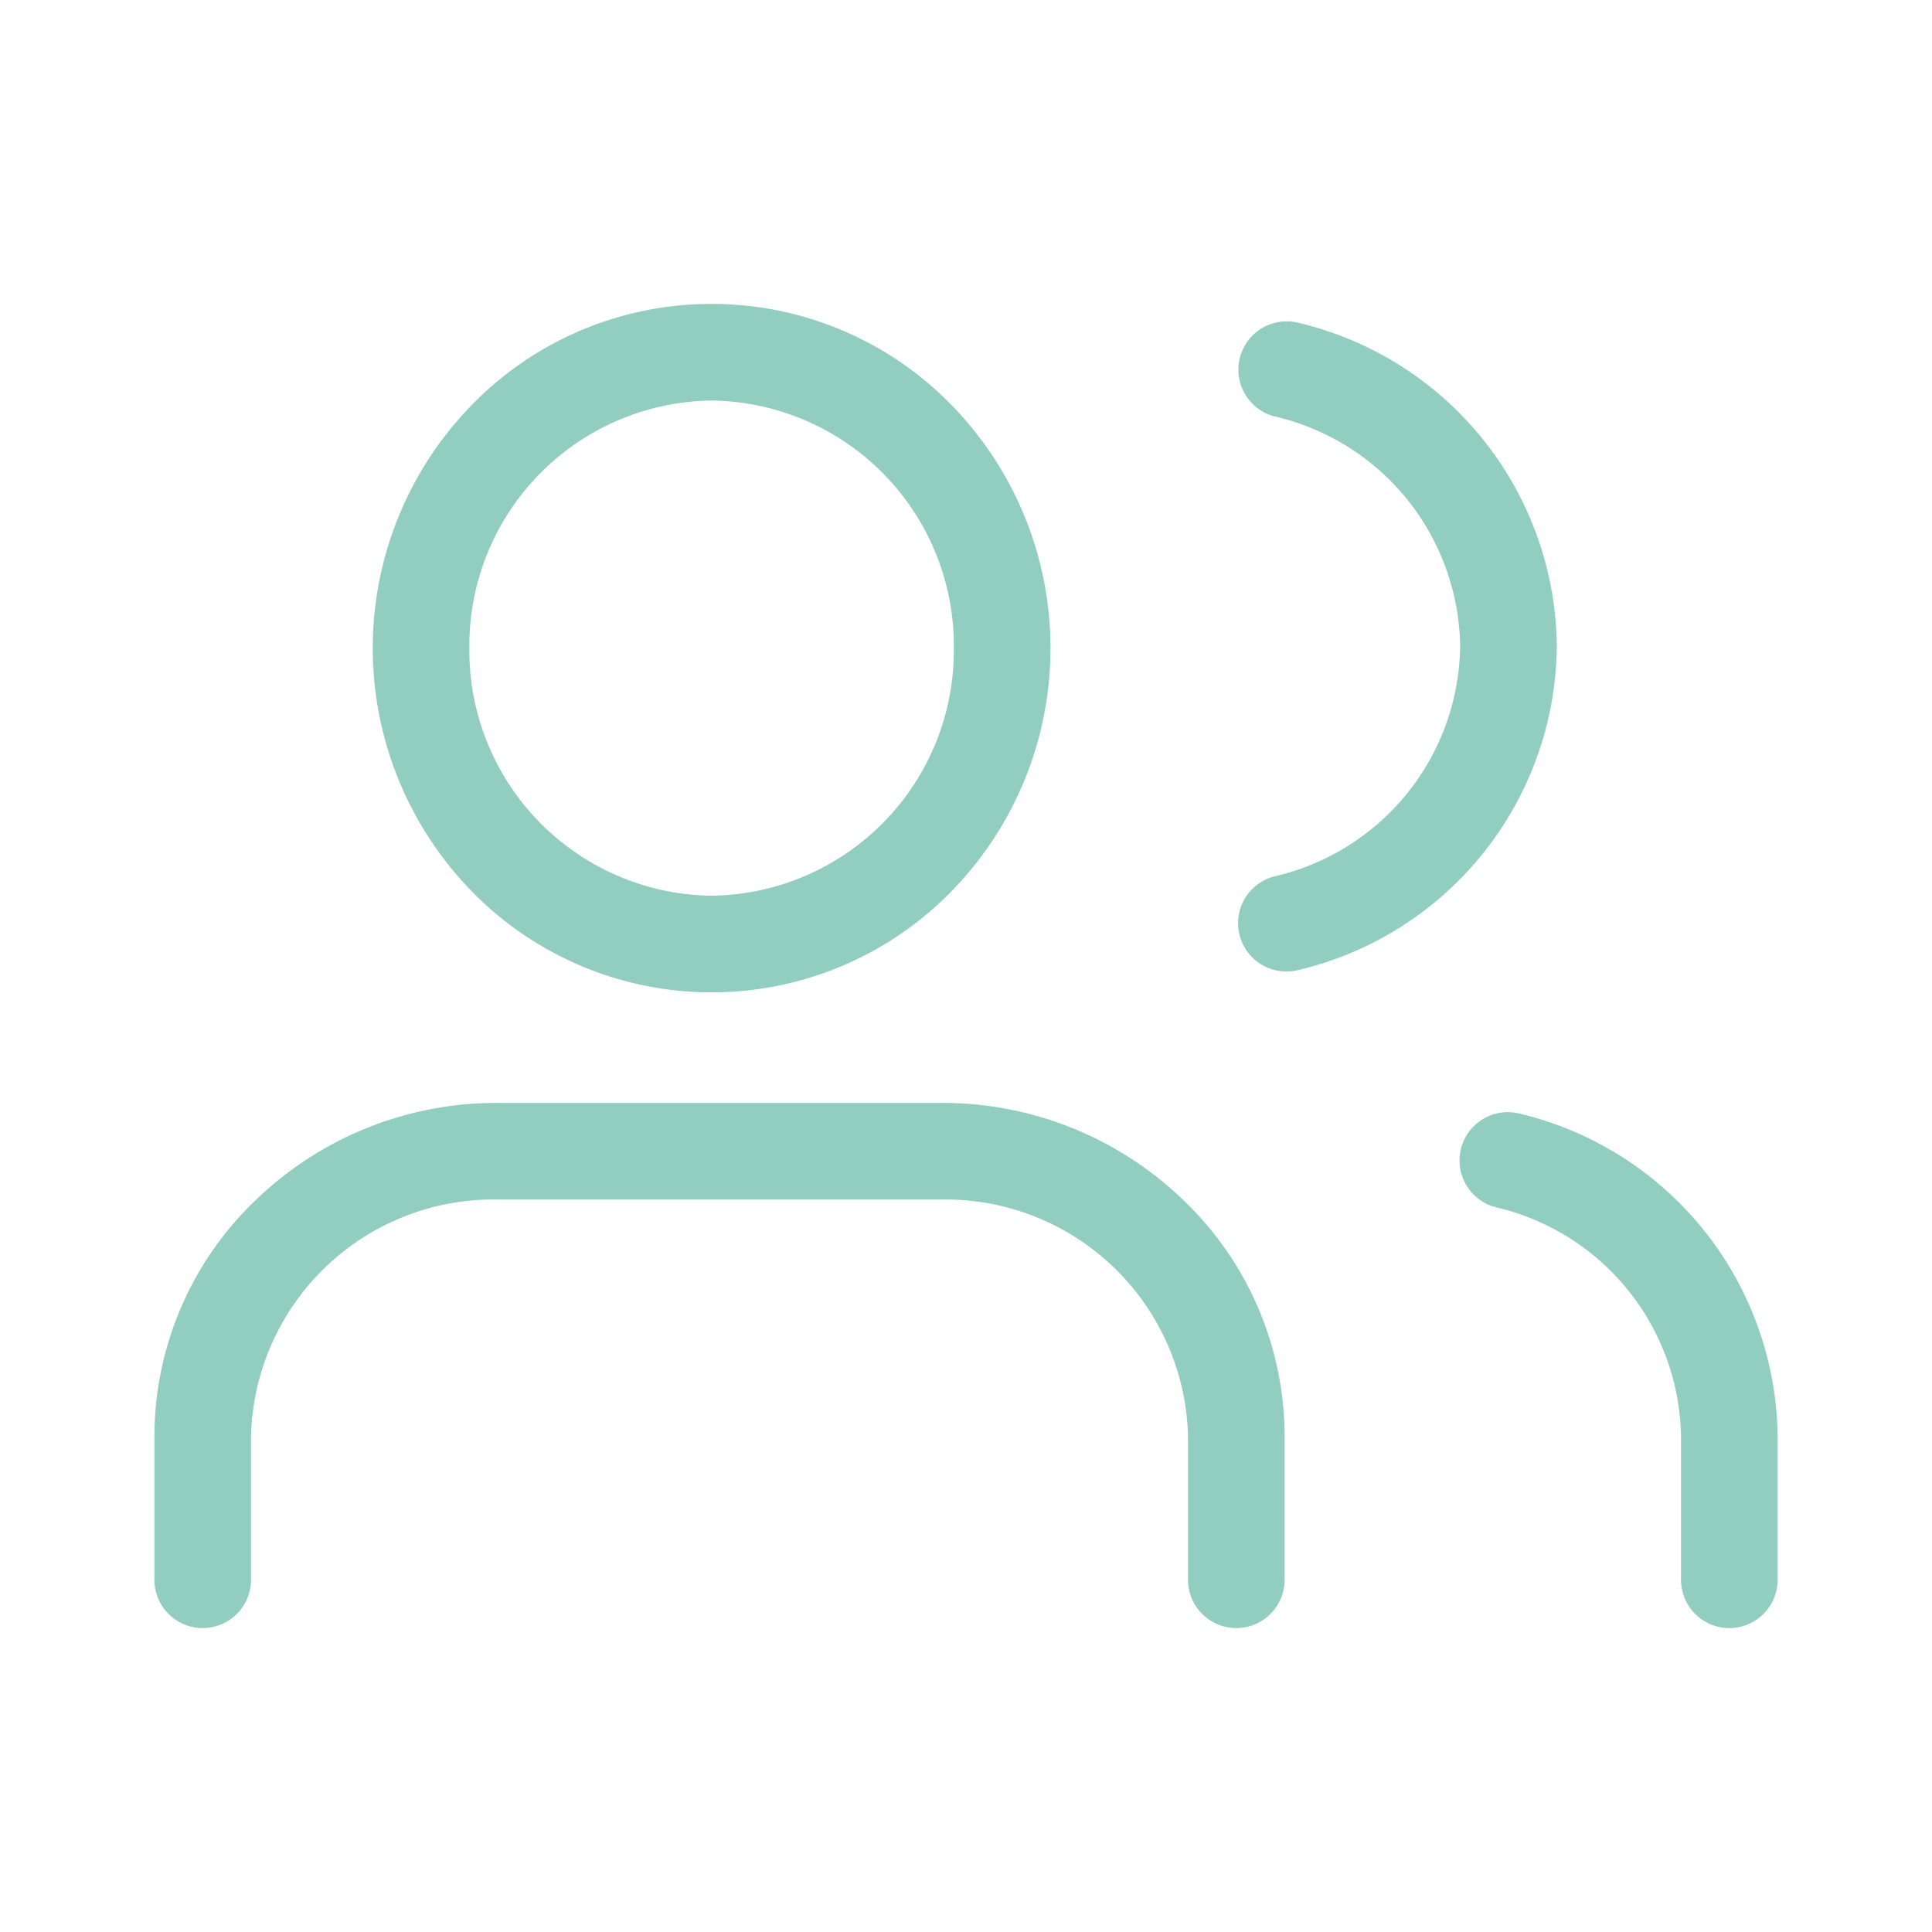 <?xml version="1.0"?>
<svg xmlns="http://www.w3.org/2000/svg" xmlns:xlink="http://www.w3.org/1999/xlink" width="60" height="60" viewBox="0 0 60 60">
  <defs>
    <clipPath id="clip-Icon-proximite">
      <rect width="60" height="60"/>
    </clipPath>
  </defs>
  <g id="Icon-proximite" clip-path="url(#clip-Icon-proximite)">
    <g id="Groupe_120" data-name="Groupe 120" transform="translate(4.295 8.213)">
      <path id="Trac&#xE9;_606" data-name="Trac&#xE9; 606" d="M34.1,29.809a1.5,1.5,0,0,1-1.5-1.5V23.873A7.535,7.535,0,0,0,24.929,16.5H11.171A7.535,7.535,0,0,0,3.5,23.873v4.436a1.5,1.5,0,0,1-3,0V23.873a10.16,10.16,0,0,1,3.143-7.352A10.762,10.762,0,0,1,11.171,13.5H24.929a10.762,10.762,0,0,1,7.528,3.021A10.16,10.16,0,0,1,35.6,23.873v4.436A1.5,1.5,0,0,1,34.1,29.809Z" transform="translate(0 12.539)" fill="#91cec0"/>
      <path id="Ellipse_67" data-name="Ellipse 67" d="M9.023-1.5a10.372,10.372,0,0,1,7.451,3.14,10.809,10.809,0,0,1,0,15.1,10.409,10.409,0,0,1-14.9,0,10.809,10.809,0,0,1,0-15.1A10.372,10.372,0,0,1,9.023-1.5Zm0,18.378a7.616,7.616,0,0,0,7.523-7.689A7.616,7.616,0,0,0,9.023,1.5,7.616,7.616,0,0,0,1.5,9.189,7.616,7.616,0,0,0,9.023,16.878Z" transform="translate(8.781 2.726)" fill="#91cec0"/>
      <path id="Trac&#xE9;_607" data-name="Trac&#xE9; 607" d="M25.879,29.651a1.5,1.5,0,0,1-1.5-1.5V23.714a7.433,7.433,0,0,0-5.742-7.129,1.5,1.5,0,0,1,.727-2.911,10.428,10.428,0,0,1,8.015,10.039v4.438A1.5,1.5,0,0,1,25.879,29.651Z" transform="translate(23.532 12.697)" fill="#91cec0"/>
      <path id="Trac&#xE9;_608" data-name="Trac&#xE9; 608" d="M16,21.821a1.5,1.5,0,0,1-.359-2.956,7.43,7.43,0,0,0,5.757-7.14,7.43,7.43,0,0,0-5.757-7.14,1.5,1.5,0,0,1,.721-2.912A10.424,10.424,0,0,1,24.4,11.726a10.424,10.424,0,0,1-8.036,10.052A1.5,1.5,0,0,1,16,21.821Z" transform="translate(19.653 0.136)" fill="#91cec0"/>
    </g>
  </g>
</svg>
